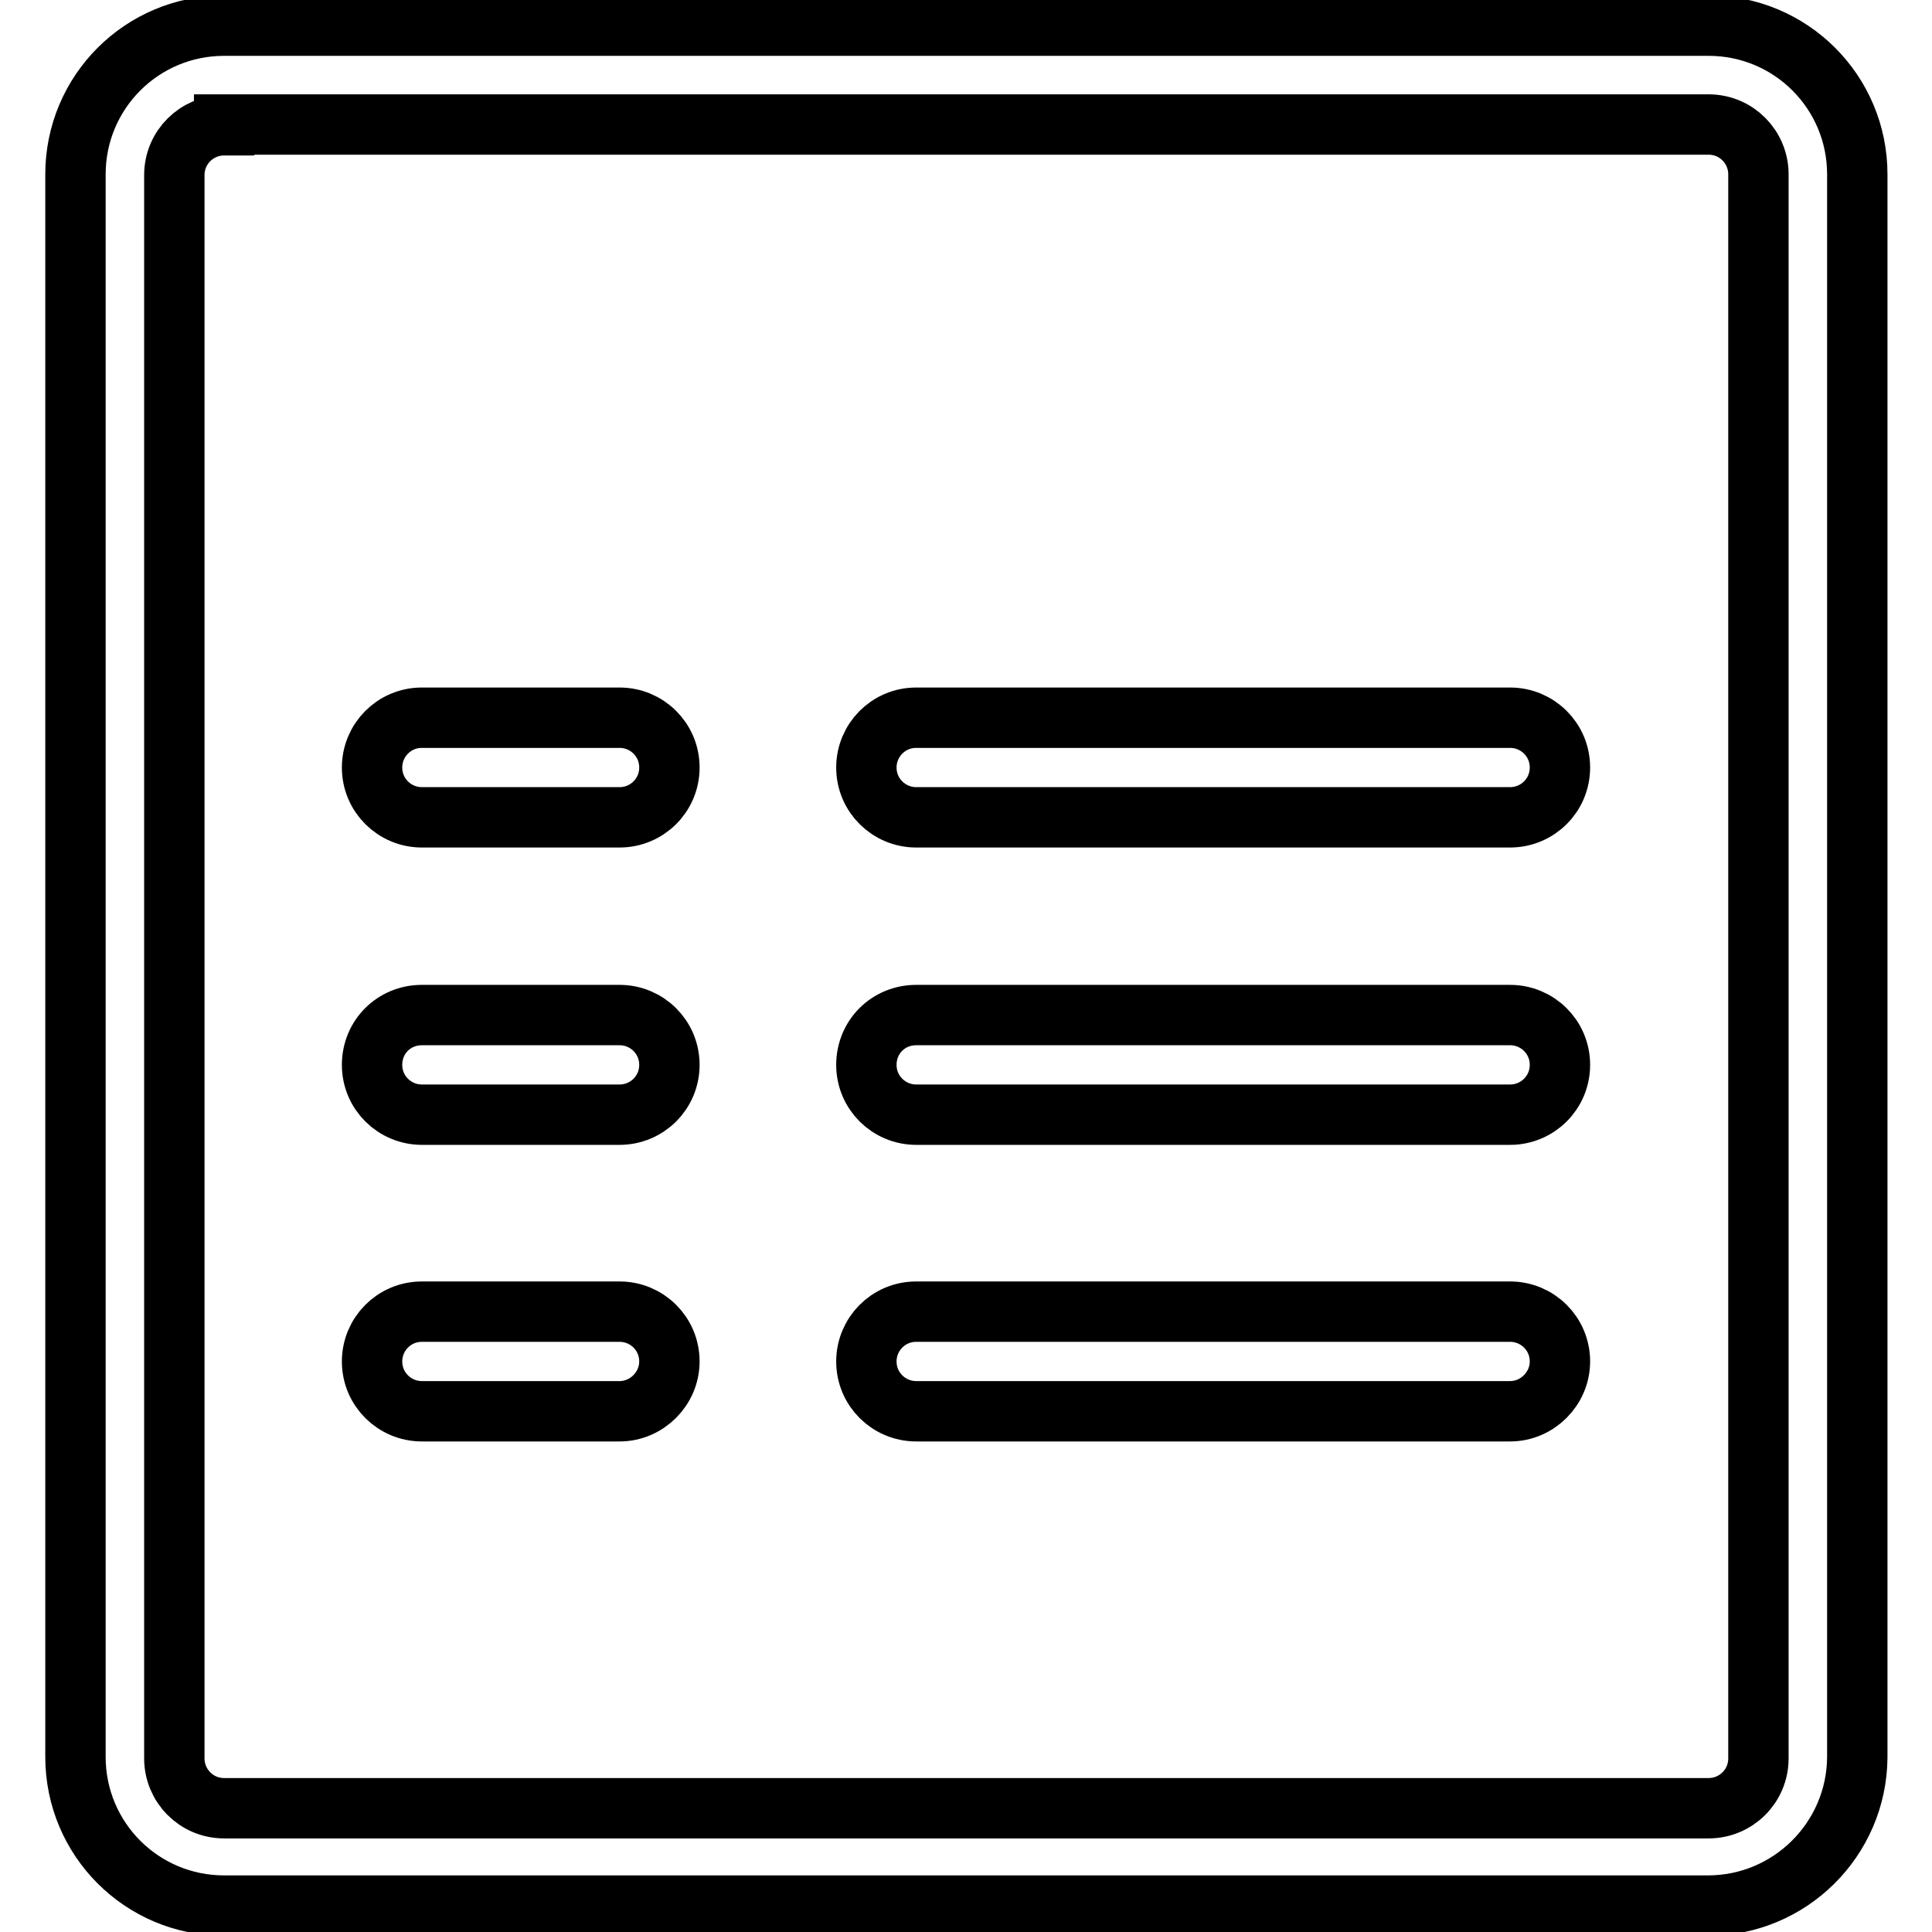 <?xml version="1.0" encoding="utf-8"?>
<!-- Svg Vector Icons : http://www.onlinewebfonts.com/icon -->
<!DOCTYPE svg PUBLIC "-//W3C//DTD SVG 1.1//EN" "http://www.w3.org/Graphics/SVG/1.1/DTD/svg11.dtd">
<svg version="1.1" xmlns="http://www.w3.org/2000/svg" xmlns:xlink="http://www.w3.org/1999/xlink" x="0px" y="0px" viewBox="0 0 256 256" enable-background="new 0 0 256 256" xml:space="preserve">
<g><g><path stroke-width="8" fill-opacity="0" stroke="#000000"  d="M82.1,108.3H55.9c-3.6,0-6.6-2.9-6.6-6.6c0-3.6,2.9-6.6,6.6-6.6h26.2c3.6,0,6.6,2.9,6.6,6.6C88.7,105.4,85.7,108.3,82.1,108.3z"/><path stroke-width="8" fill-opacity="0" stroke="#000000"  d="M82.1,147.7H55.9c-3.6,0-6.6-2.9-6.6-6.6s2.9-6.6,6.6-6.6h26.2c3.6,0,6.6,2.9,6.6,6.6S85.7,147.7,82.1,147.7z"/><path stroke-width="8" fill-opacity="0" stroke="#000000"  d="M82.1,187H55.9c-3.6,0-6.6-2.9-6.6-6.6c0-3.6,2.9-6.6,6.6-6.6h26.2c3.6,0,6.6,2.9,6.6,6.6C88.7,184,85.7,187,82.1,187z"/><path stroke-width="8" fill-opacity="0" stroke="#000000"  d="M200.1,108.3h-78.7c-3.6,0-6.6-2.9-6.6-6.6c0-3.6,2.9-6.6,6.6-6.6h78.7c3.6,0,6.6,2.9,6.6,6.6C206.7,105.4,203.7,108.3,200.1,108.3z"/><path stroke-width="8" fill-opacity="0" stroke="#000000"  d="M200.1,147.7h-78.7c-3.6,0-6.6-2.9-6.6-6.6s2.9-6.6,6.6-6.6h78.7c3.6,0,6.6,2.9,6.6,6.6S203.7,147.7,200.1,147.7z"/><path stroke-width="8" fill-opacity="0" stroke="#000000"  d="M200.1,187h-78.7c-3.6,0-6.6-2.9-6.6-6.6c0-3.6,2.9-6.6,6.6-6.6h78.7c3.6,0,6.6,2.9,6.6,6.6C206.7,184,203.7,187,200.1,187z"/><path stroke-width="8" fill-opacity="0" stroke="#000000"  d="M226.3,252.5H29.7c-10.9,0-19.7-8.8-19.7-19.7V23.1c0-10.9,8.8-19.7,19.7-19.7h196.7c10.9,0,19.7,8.8,19.7,19.7v209.8C246,243.7,237.2,252.5,226.3,252.5z M29.7,16.6c-3.6,0-6.6,2.9-6.6,6.6v209.8c0,3.6,2.9,6.6,6.6,6.6h196.7c3.6,0,6.6-2.9,6.6-6.6V23.1c0-3.6-2.9-6.6-6.6-6.6H29.7z"/></g></g>
</svg>